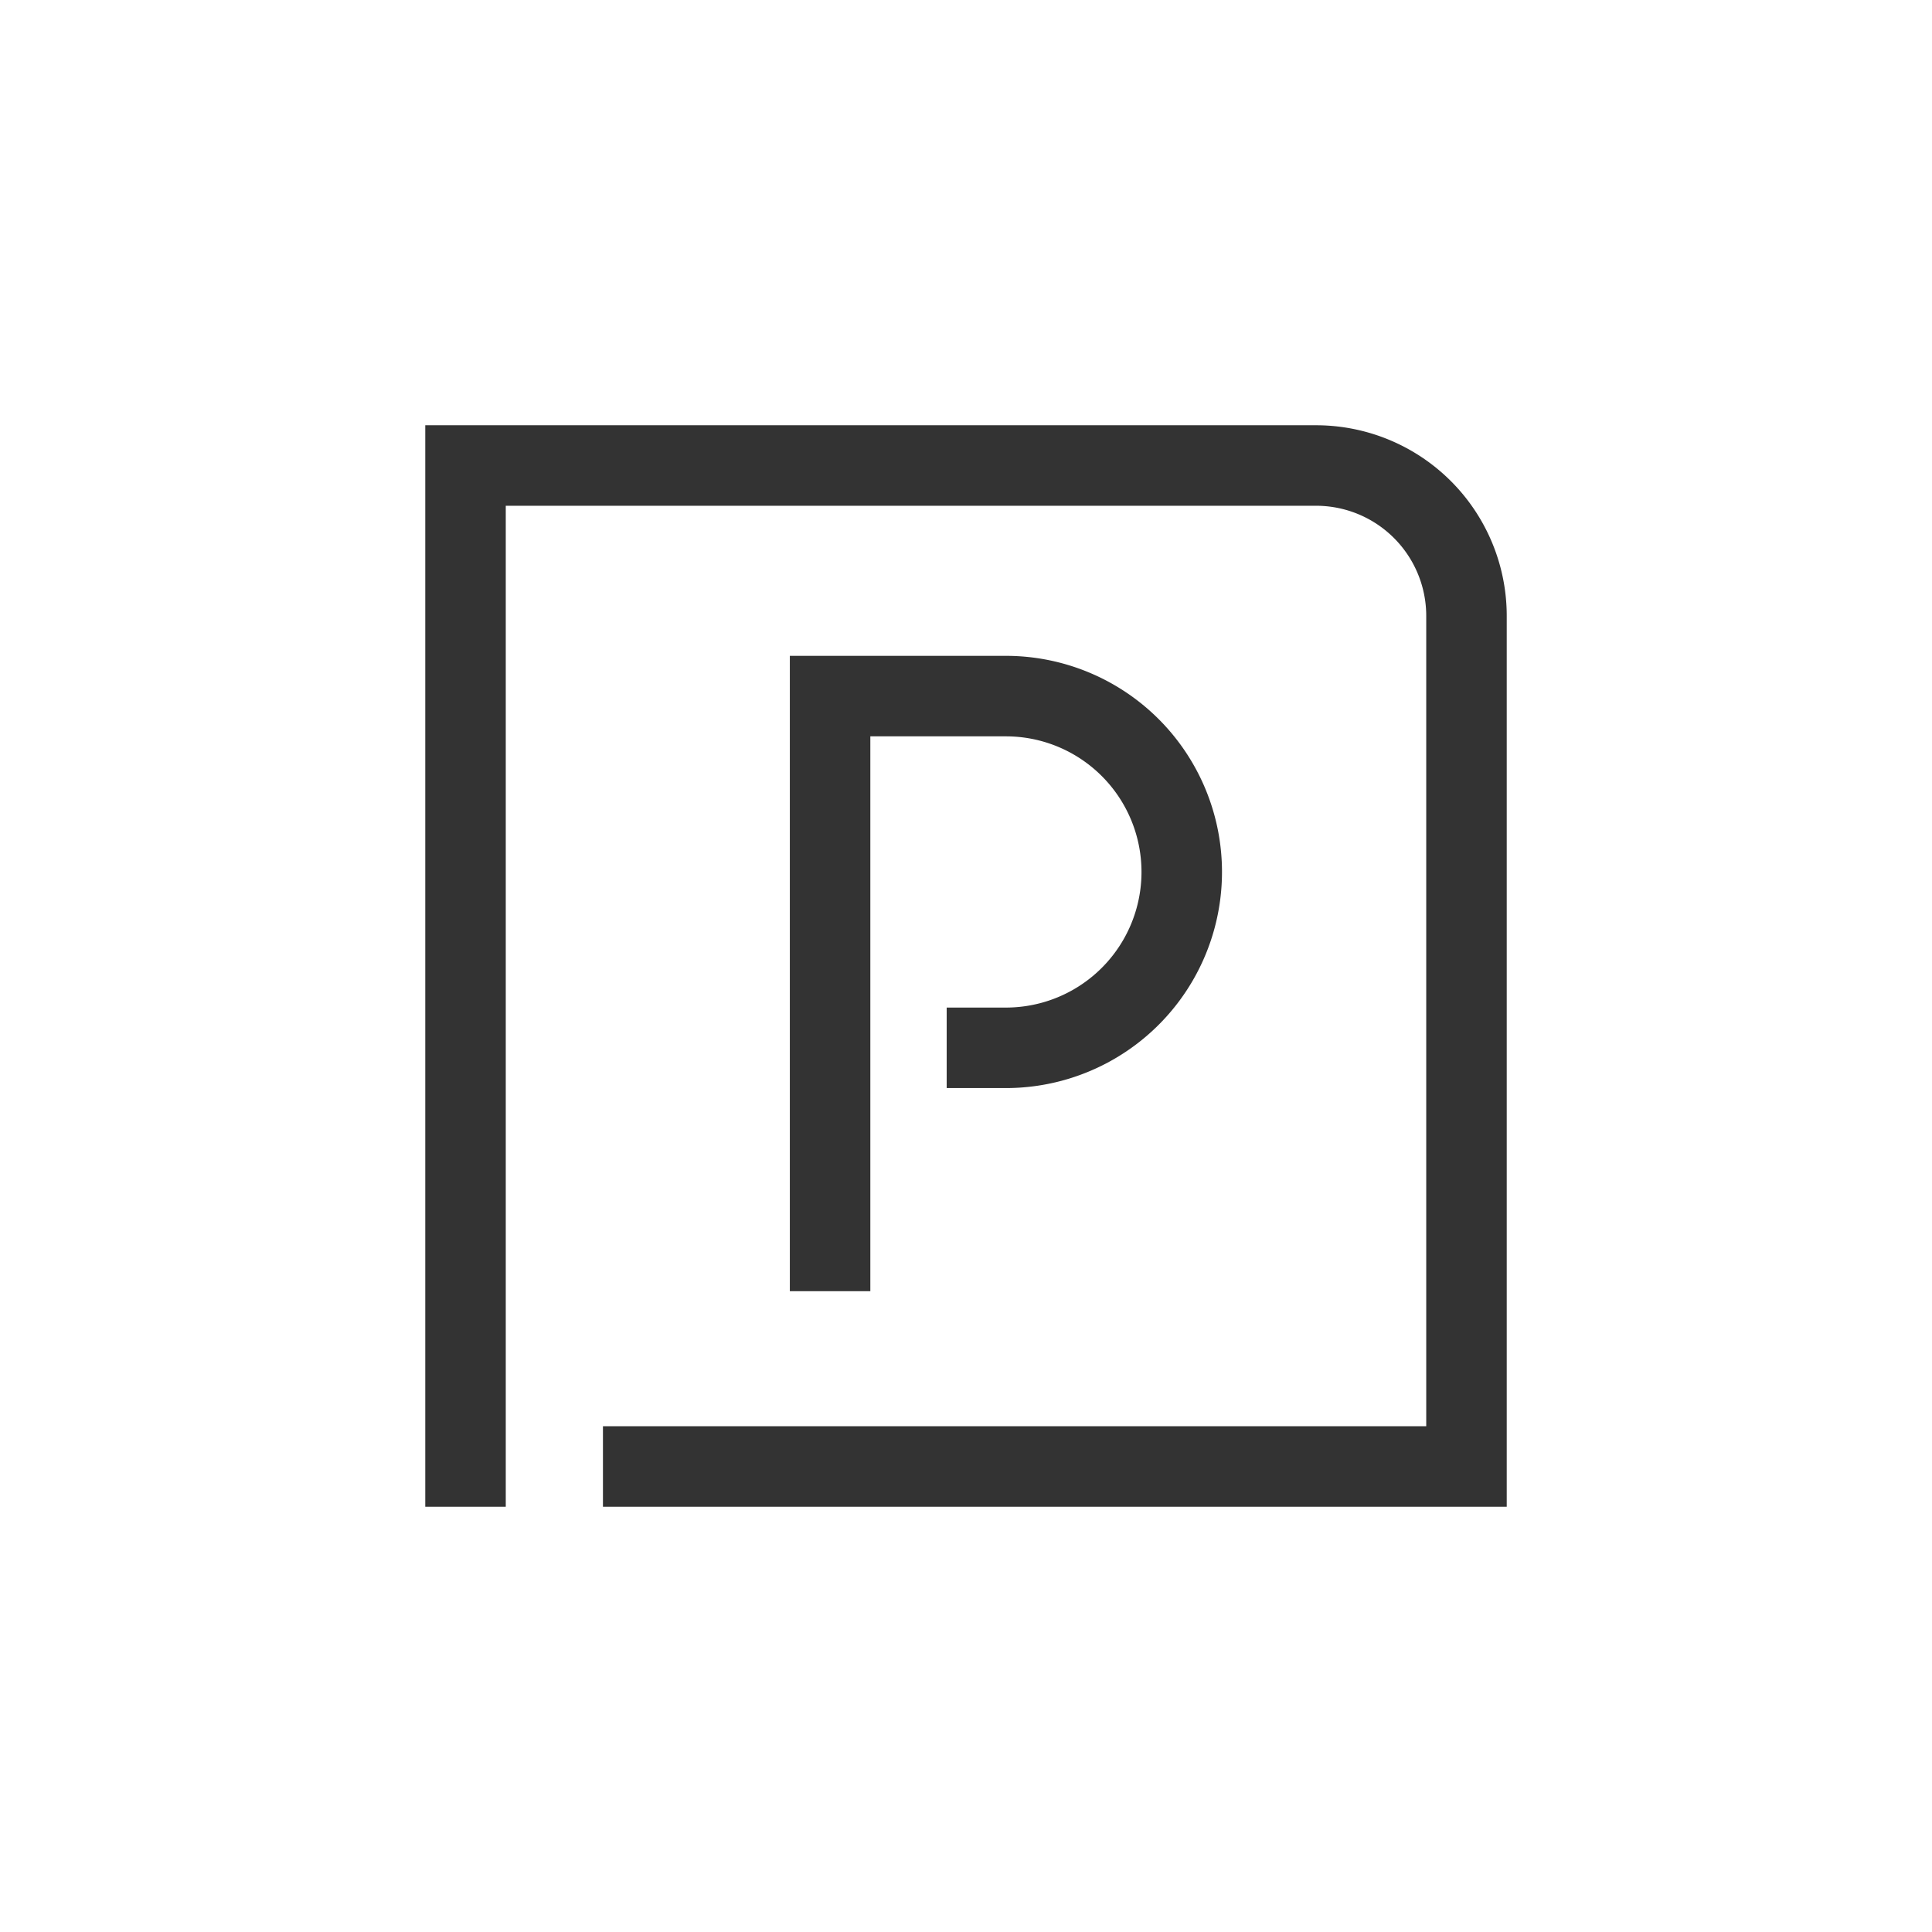 <svg id="Livello_1" data-name="Livello 1" xmlns="http://www.w3.org/2000/svg" viewBox="0 0 600 600"><defs><style>.cls-1,.cls-2{fill:none;stroke:#333;stroke-miterlimit:10;stroke-width:25px;}.cls-2{stroke-linecap:square;}</style></defs><title>parcheggio custodito copia 4</title><path class="cls-1" d="M257.79,401V216.18H312.4A54.61,54.61,0,0,1,367,270.79h0a54.61,54.61,0,0,1-54.61,54.62H294"/><path class="cls-2" d="M199.75,455.43H455.43V191.29a46.71,46.71,0,0,0-46.72-46.72H144.57V455.43"/></svg>